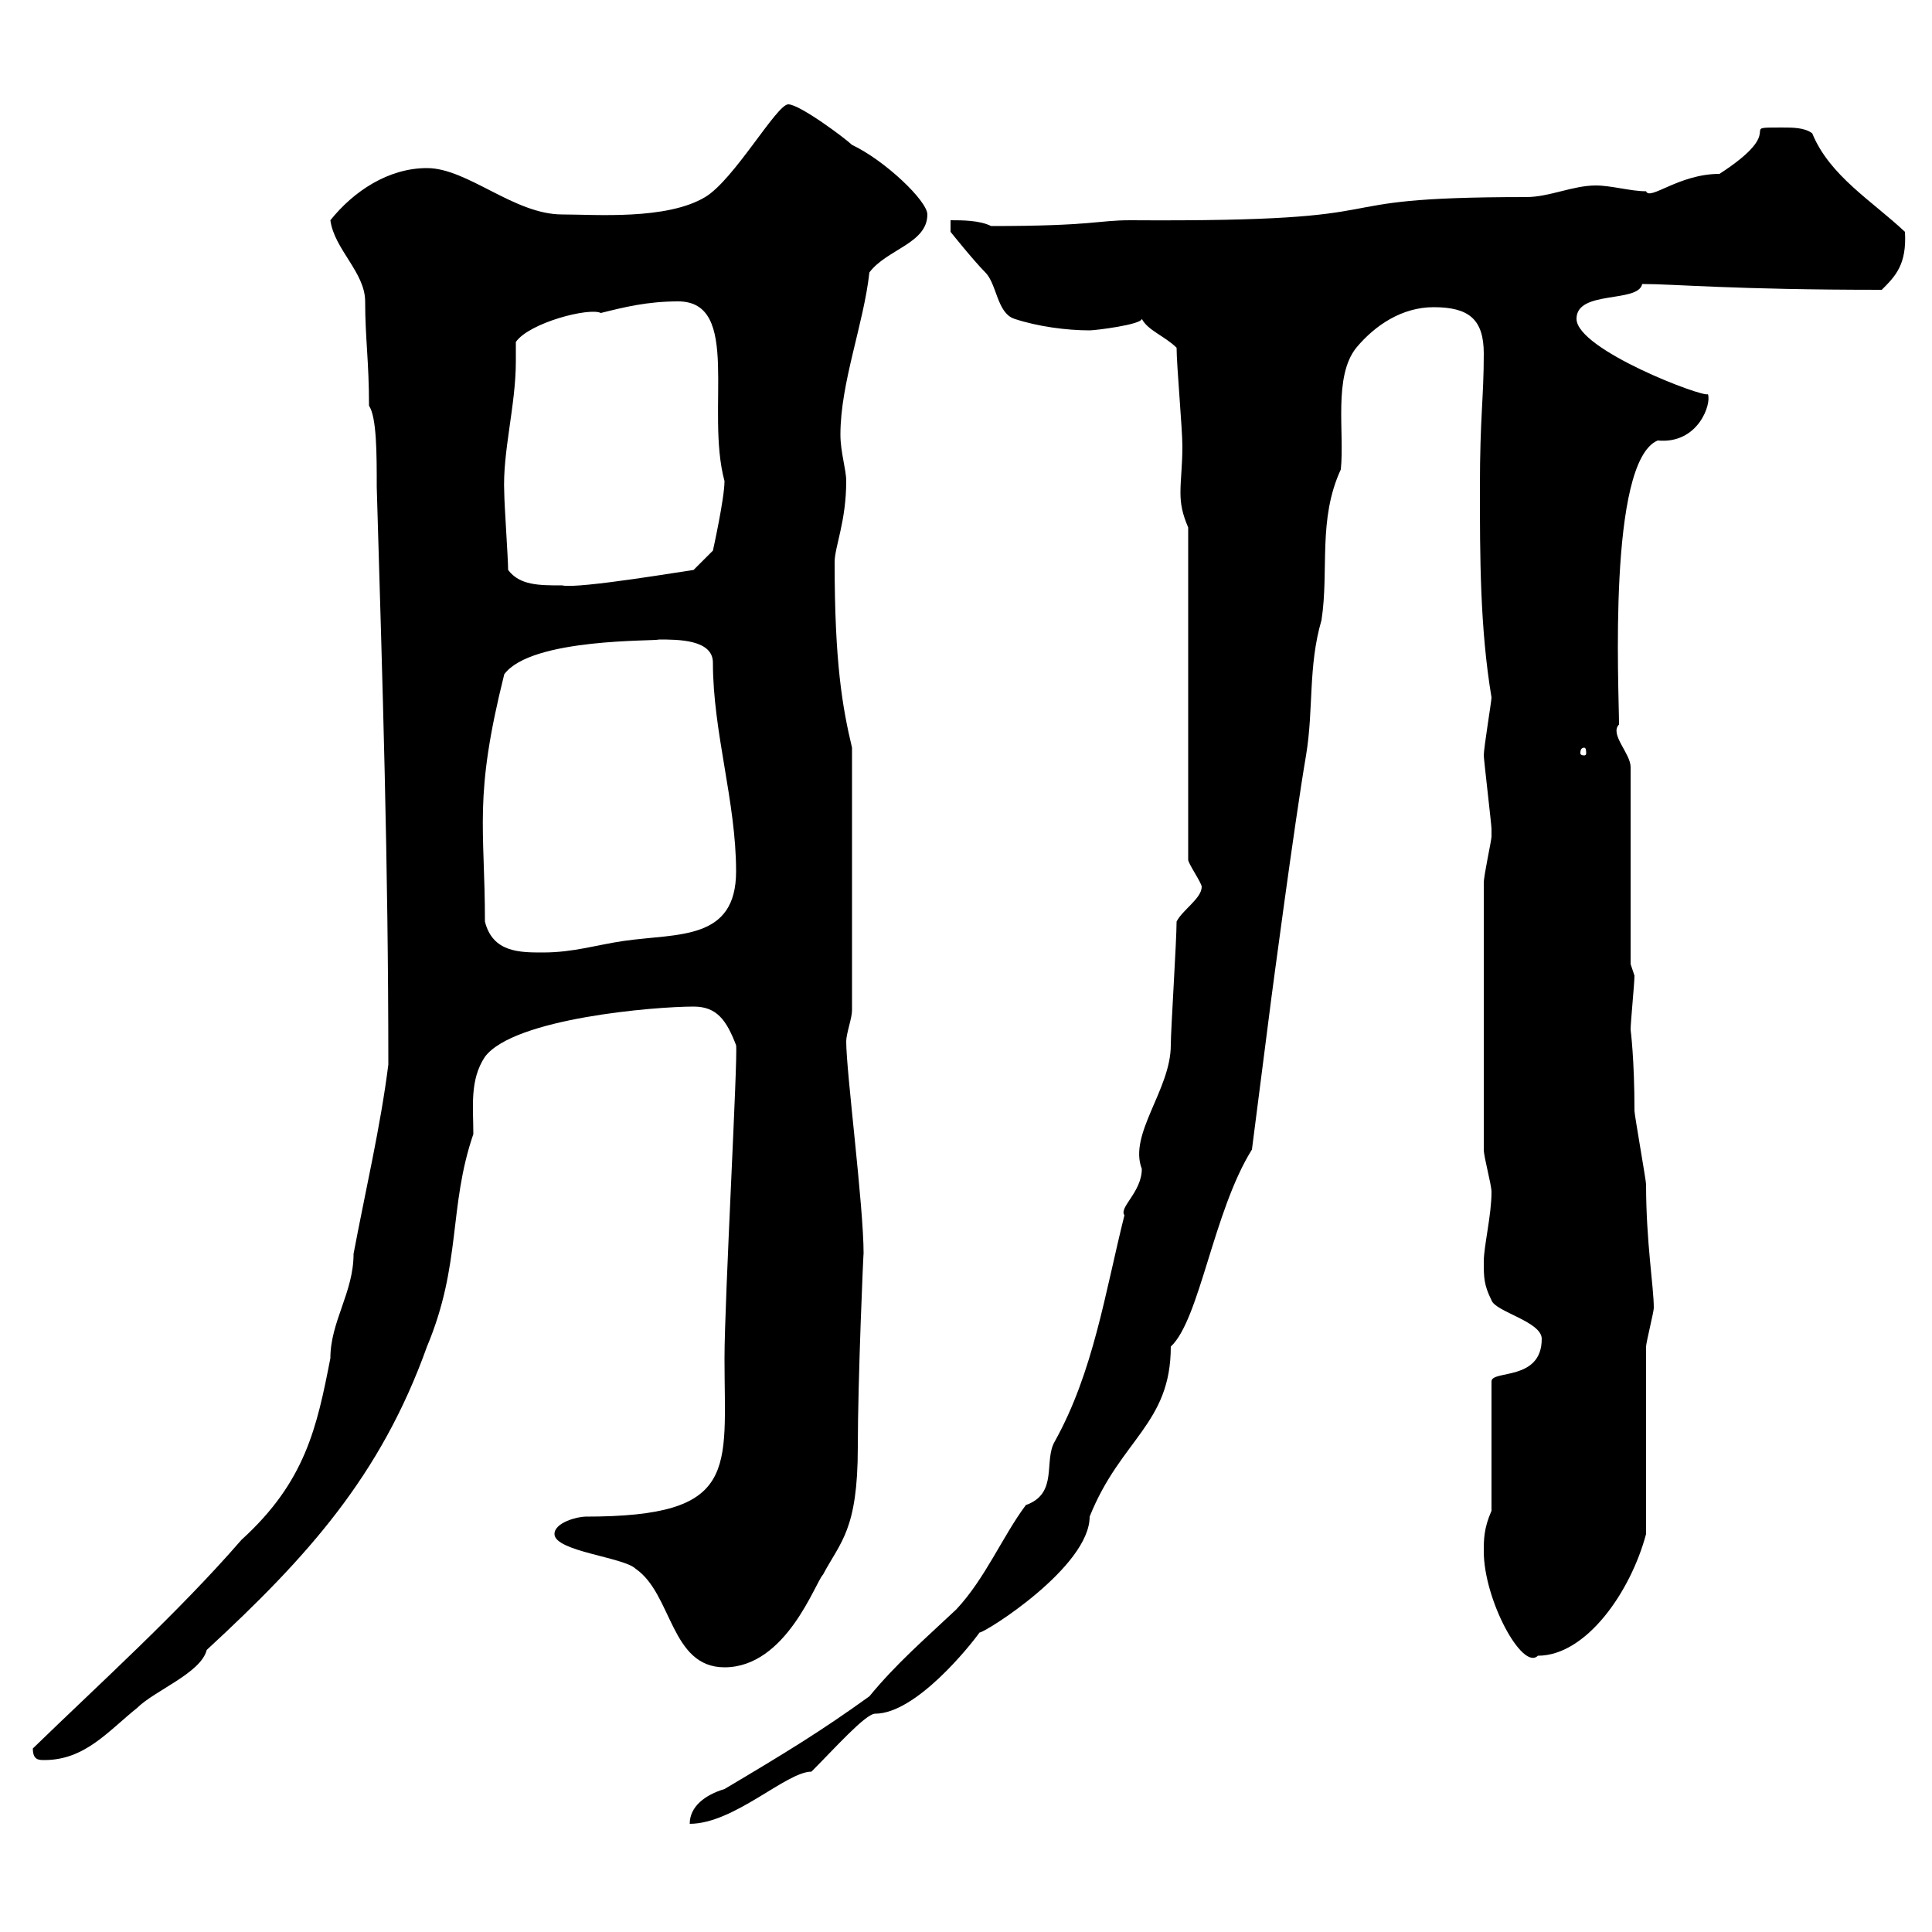 <svg xmlns="http://www.w3.org/2000/svg" xmlns:xlink="http://www.w3.org/1999/xlink" width="300" height="300"><path d="M182.70 143.10C182.70 146.10 181.80 159.90 181.80 162.30C181.80 169.20 175.20 176.10 177.30 181.50C177.30 185.10 173.70 187.50 174.60 188.70C171.60 200.70 169.80 213 163.80 223.80C162 226.80 164.40 231.90 159.30 233.70C155.70 238.50 153 245.10 148.50 249.90C143.40 254.70 139.20 258.30 135 263.40C127.50 268.80 122.10 272.10 112.50 277.80C109.50 278.70 107.10 280.50 107.10 283.20C114 283.20 122.10 275.10 126 275.10C129.60 271.50 134.40 266.10 135.90 266.10C142.20 266.10 150.60 255.60 152.10 253.50C153 253.50 169.20 243.30 169.20 235.50C174 223.50 181.80 221.10 181.80 209.10C186.30 204.90 188.40 188.10 194.40 178.50L197.40 155.10C197.40 155.10 201 127.80 202.80 117.30C204 110.10 203.10 103.50 205.20 96.30C206.40 88.50 204.60 80.70 208.20 72.90C208.80 67.20 207 58.50 210.60 54C213.60 50.40 217.80 47.70 222.60 47.70C228 47.70 230.40 49.50 230.40 54.90C230.40 61.80 229.80 64.80 229.80 75.60C229.80 86.40 229.80 97.50 231.60 108.30C231.60 108.90 230.40 116.10 230.40 117.30C230.40 117.90 231.60 128.10 231.60 128.70C231.60 128.70 231.60 128.70 231.60 129.90C231.60 130.50 230.40 135.90 230.40 137.10L230.40 178.50C230.40 179.70 231.60 183.90 231.60 185.10C231.60 188.70 230.40 193.50 230.40 195.90C230.40 198.30 230.40 199.50 231.60 201.90C232.20 203.70 239.40 205.20 239.40 207.90C239.40 214.50 231.60 212.70 231.60 214.50L231.60 234.60C230.40 237.30 230.40 239.10 230.40 240.90C230.40 248.40 236.40 259.50 238.80 257.10C246.30 257.10 253.20 247.20 255.60 238.20C255.60 233.70 255.60 213.90 255.60 209.10C255.60 208.50 256.80 203.70 256.80 203.10C256.80 199.80 255.60 192.90 255.60 183.90C255.60 183.30 253.80 173.10 253.80 172.50C253.80 164.40 253.20 159.90 253.20 159.90C253.20 158.70 253.80 152.70 253.80 151.50L253.20 149.70L253.20 119.10C253.20 117 249.90 114 251.40 112.50C251.40 107.10 249.60 71.70 257.40 68.40C263.70 69 265.80 62.70 265.20 61.20C264.60 61.80 244.80 54.30 244.80 49.50C244.80 45 254.40 47.10 255 44.10C260.10 44.10 269.10 45 292.20 45C294.30 42.90 296.10 41.10 295.80 36C290.70 31.20 284.10 27.30 281.40 20.70C280.20 19.80 278.40 19.80 276.60 19.80C269.40 19.80 278.10 19.80 267 27C260.70 27 256.20 31.20 255.60 29.70C253.20 29.70 250.20 28.80 247.80 28.80C244.20 28.80 240.60 30.60 237 30.60C201.30 30.60 222 34.50 175.50 34.20C170.40 34.20 169.80 35.10 153.90 35.10C152.10 34.20 149.40 34.20 147.60 34.20L147.60 36C147.60 36 151.20 40.50 153 42.30C154.80 44.10 154.80 48.60 157.50 49.50C161.10 50.70 165.60 51.30 169.20 51.30C170.10 51.30 177.30 50.40 177.30 49.50C178.20 51.30 180.90 52.20 182.70 54C182.70 56.70 183.60 66.60 183.60 69.30C183.60 72.30 183.30 74.40 183.30 76.50C183.30 78.30 183.60 79.80 184.50 81.90L184.50 133.50C184.50 134.10 186.60 137.10 186.60 137.70C186.60 139.50 183.60 141.30 182.70 143.10ZM5.10 271.50C5.10 273.30 6 273.30 6.90 273.30C13.20 273.30 16.80 268.80 21.30 265.20C24 262.50 31.20 259.80 32.10 256.20C47.70 241.80 59.10 229.20 66.30 209.10C71.70 196.20 69.60 187.50 73.50 176.10C73.50 171.90 72.90 167.70 75.30 164.10C79.80 158.10 101.70 156.30 107.70 156.30C111.30 156.30 112.80 158.40 114.30 162.30C114.60 164.10 112.50 201.90 112.50 210.90C112.50 228.30 114.90 235.50 90.90 235.50C89.70 235.50 86.10 236.40 86.10 238.20C86.10 240.90 96.90 241.80 98.70 243.60C104.40 247.50 104.10 258.90 112.50 258.90C122.10 258.90 126.60 245.70 127.80 244.50C130.50 239.40 133.20 237.60 133.20 224.70C133.20 214.20 134.10 193.50 134.10 194.70C134.10 187.20 131.40 166.50 131.40 161.70C131.40 160.50 132.30 158.10 132.30 156.90L132.30 116.10C130.80 109.80 129.60 102.90 129.60 87.30C129.60 84.90 131.40 81 131.40 74.70C131.40 72.90 130.50 70.20 130.50 67.50C130.50 59.40 134.10 50.40 135 42.30C137.70 38.70 144 37.80 144 33.30C144 31.20 137.40 24.90 132.30 22.50C131.40 21.60 124.20 16.20 122.40 16.20C120.60 16.20 114 27.90 109.50 30.60C103.50 34.20 92.40 33.30 87.30 33.30C79.80 33.30 72.60 26.10 66.30 26.10C60.30 26.10 54.90 29.70 51.30 34.20C51.90 38.70 56.70 42.30 56.70 46.80C56.70 52.50 57.30 56.10 57.30 63C58.50 64.80 58.50 70.50 58.50 75.60C59.40 106.20 60.30 133.80 60.30 165.30C59.10 174.90 56.70 185.10 54.90 194.70C54.90 200.70 51.30 205.20 51.30 210.90C49.20 221.70 47.40 230.10 37.50 239.10C27.60 250.50 15.60 261.30 5.10 271.50ZM75.30 143.10C75.30 128.40 73.50 123.90 78.30 104.70C82.50 99 102 99.60 102.30 99.30C105.30 99.30 110.70 99.30 110.70 102.90C110.70 113.70 114.30 124.50 114.30 135.30C114.30 146.10 105.30 144.90 96.90 146.10C92.70 146.70 89.10 147.90 84.30 147.90C80.70 147.90 76.50 147.90 75.30 143.10ZM246 116.10C246.30 116.10 246.30 116.70 246.30 117C246.30 117 246.30 117.30 246 117.30C245.40 117.30 245.40 117 245.40 117C245.40 116.70 245.40 116.10 246 116.10ZM78.90 88.50C78.90 86.70 78.30 78.30 78.30 76.50C78 70.20 80.10 63 80.10 56.10C80.10 54.90 80.10 54.30 80.10 53.10C82.20 50.10 91.50 47.70 93.30 48.60C96.90 47.70 100.50 46.80 105.30 46.80C115.20 46.80 109.50 63.60 112.50 74.70C112.50 77.40 110.70 85.50 110.70 85.50L107.70 88.50C107.40 88.50 89.70 91.50 87.30 90.90C83.70 90.90 80.70 90.90 78.90 88.50Z"/></svg>